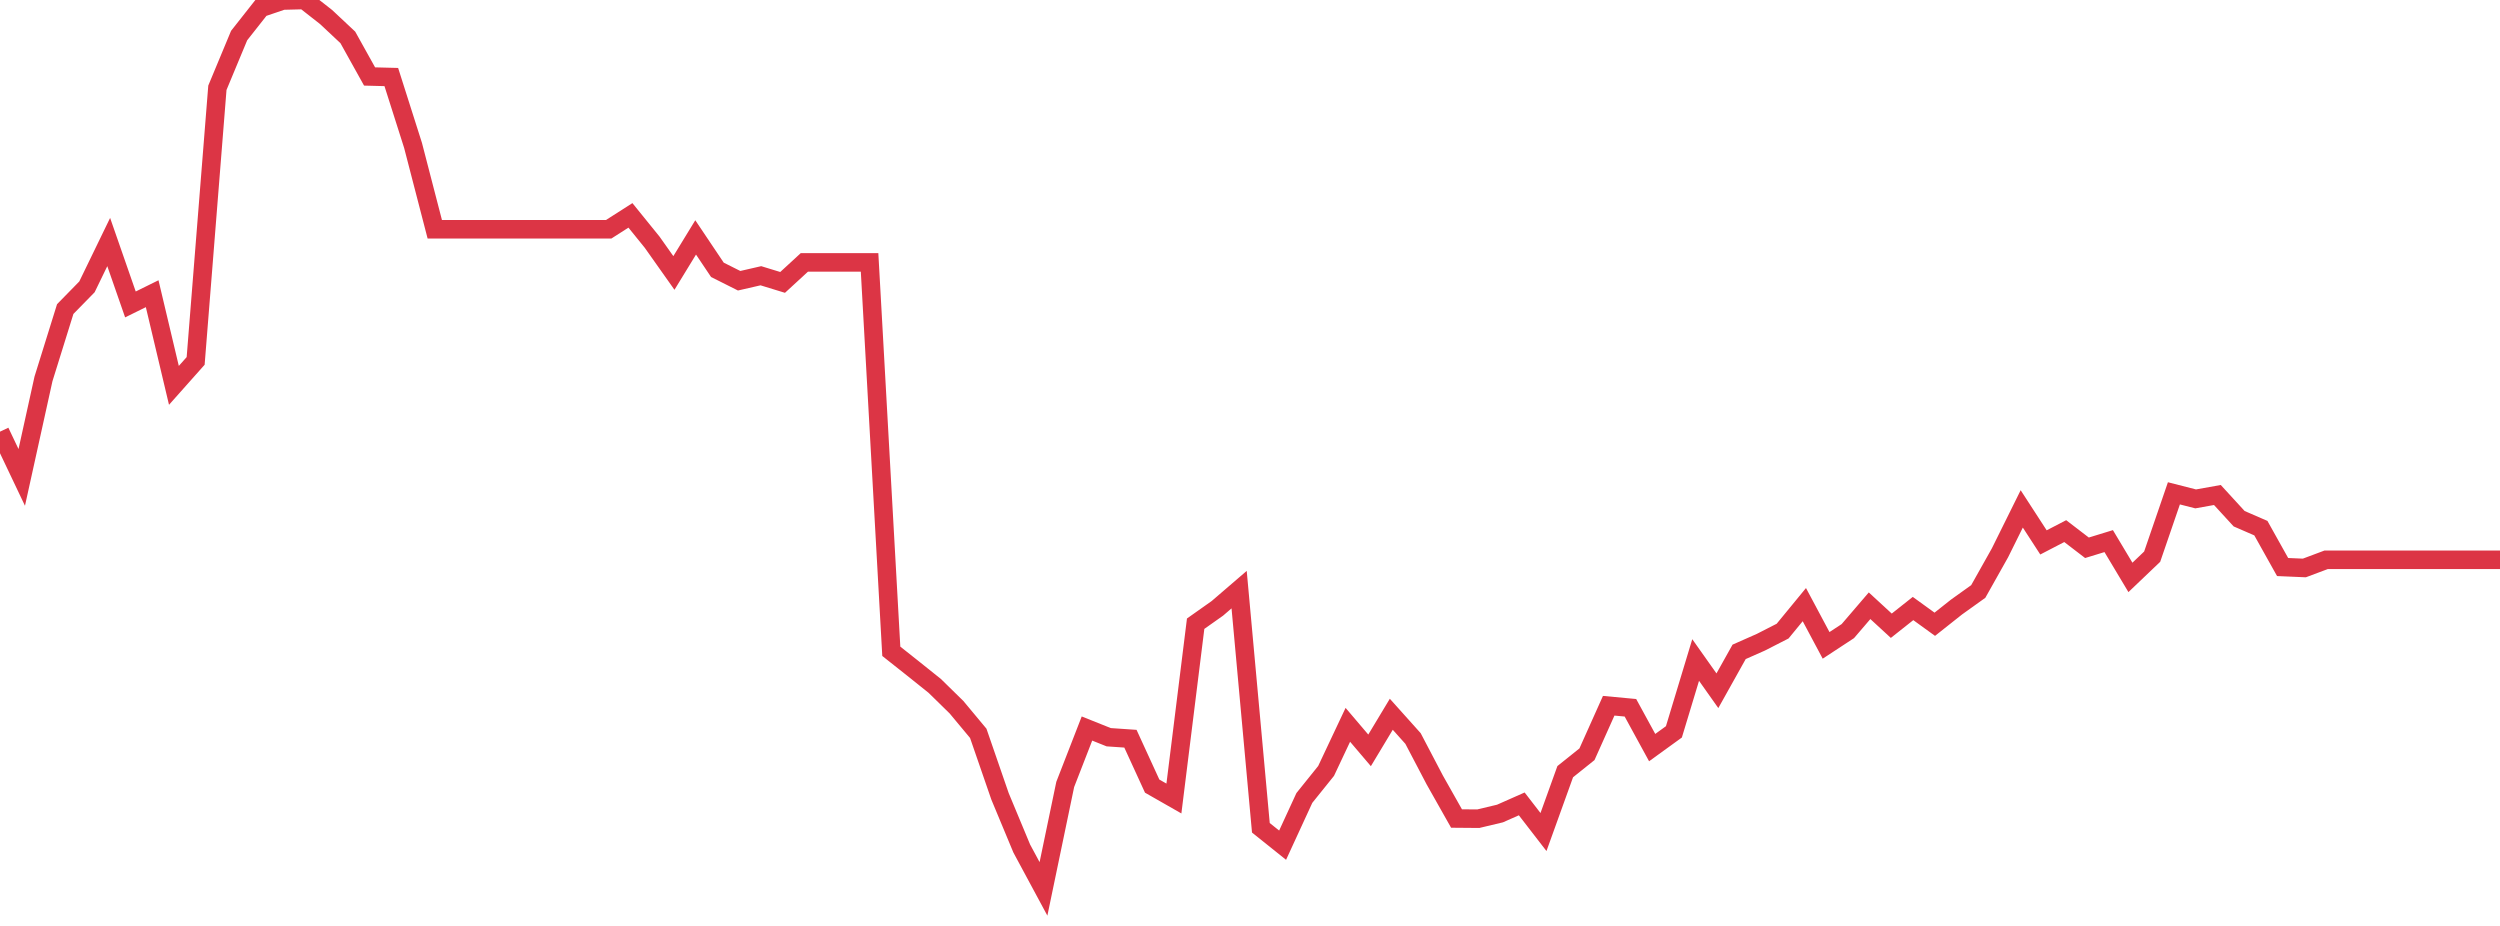 <?xml version="1.0" standalone="no"?>
<!DOCTYPE svg PUBLIC "-//W3C//DTD SVG 1.1//EN" "http://www.w3.org/Graphics/SVG/1.1/DTD/svg11.dtd">
<svg width="135" height="50" viewBox="0 0 135 50" preserveAspectRatio="none" class="sparkline" xmlns="http://www.w3.org/2000/svg"
xmlns:xlink="http://www.w3.org/1999/xlink"><path  class="sparkline--line" d="M 0 23.31 L 0 23.31 L 1.174 25.78 L 2.348 20.46 L 3.522 16.69 L 4.696 15.49 L 5.87 13.07 L 7.043 16.44 L 8.217 15.86 L 9.391 20.81 L 10.565 19.49 L 11.739 4.74 L 12.913 1.92 L 14.087 0.43 L 15.261 0.03 L 16.435 0 L 17.609 0.92 L 18.783 2.02 L 19.957 4.13 L 21.13 4.16 L 22.304 7.85 L 23.478 12.38 L 24.652 12.38 L 25.826 12.38 L 27 12.38 L 28.174 12.38 L 29.348 12.38 L 30.522 12.38 L 31.696 12.38 L 32.87 12.38 L 34.043 11.63 L 35.217 13.08 L 36.391 14.74 L 37.565 12.82 L 38.739 14.57 L 39.913 15.16 L 41.087 14.89 L 42.261 15.25 L 43.435 14.17 L 44.609 14.17 L 45.783 14.17 L 46.957 14.17 L 48.13 35.17 L 49.304 36.1 L 50.478 37.04 L 51.652 38.19 L 52.826 39.6 L 54 43 L 55.174 45.82 L 56.348 48 L 57.522 42.36 L 58.696 39.34 L 59.87 39.81 L 61.043 39.89 L 62.217 42.45 L 63.391 43.12 L 64.565 33.68 L 65.739 32.85 L 66.913 31.84 L 68.087 44.7 L 69.261 45.64 L 70.435 43.09 L 71.609 41.63 L 72.783 39.14 L 73.957 40.52 L 75.13 38.57 L 76.304 39.88 L 77.478 42.12 L 78.652 44.2 L 79.826 44.21 L 81 43.93 L 82.174 43.41 L 83.348 44.93 L 84.522 41.67 L 85.696 40.73 L 86.87 38.11 L 88.043 38.22 L 89.217 40.37 L 90.391 39.52 L 91.565 35.64 L 92.739 37.3 L 93.913 35.2 L 95.087 34.68 L 96.261 34.08 L 97.435 32.65 L 98.609 34.85 L 99.783 34.08 L 100.957 32.71 L 102.13 33.79 L 103.304 32.86 L 104.478 33.71 L 105.652 32.78 L 106.826 31.94 L 108 29.85 L 109.174 27.48 L 110.348 29.29 L 111.522 28.68 L 112.696 29.58 L 113.87 29.22 L 115.043 31.18 L 116.217 30.06 L 117.391 26.64 L 118.565 26.94 L 119.739 26.73 L 120.913 28.01 L 122.087 28.52 L 123.261 30.62 L 124.435 30.67 L 125.609 30.23 L 126.783 30.23 L 127.957 30.23 L 129.13 30.23 L 130.304 30.23 L 131.478 30.23 L 132.652 30.23 L 133.826 30.23 L 135 30.23" fill="none" stroke-width="1" stroke="#dc3545"></path></svg>